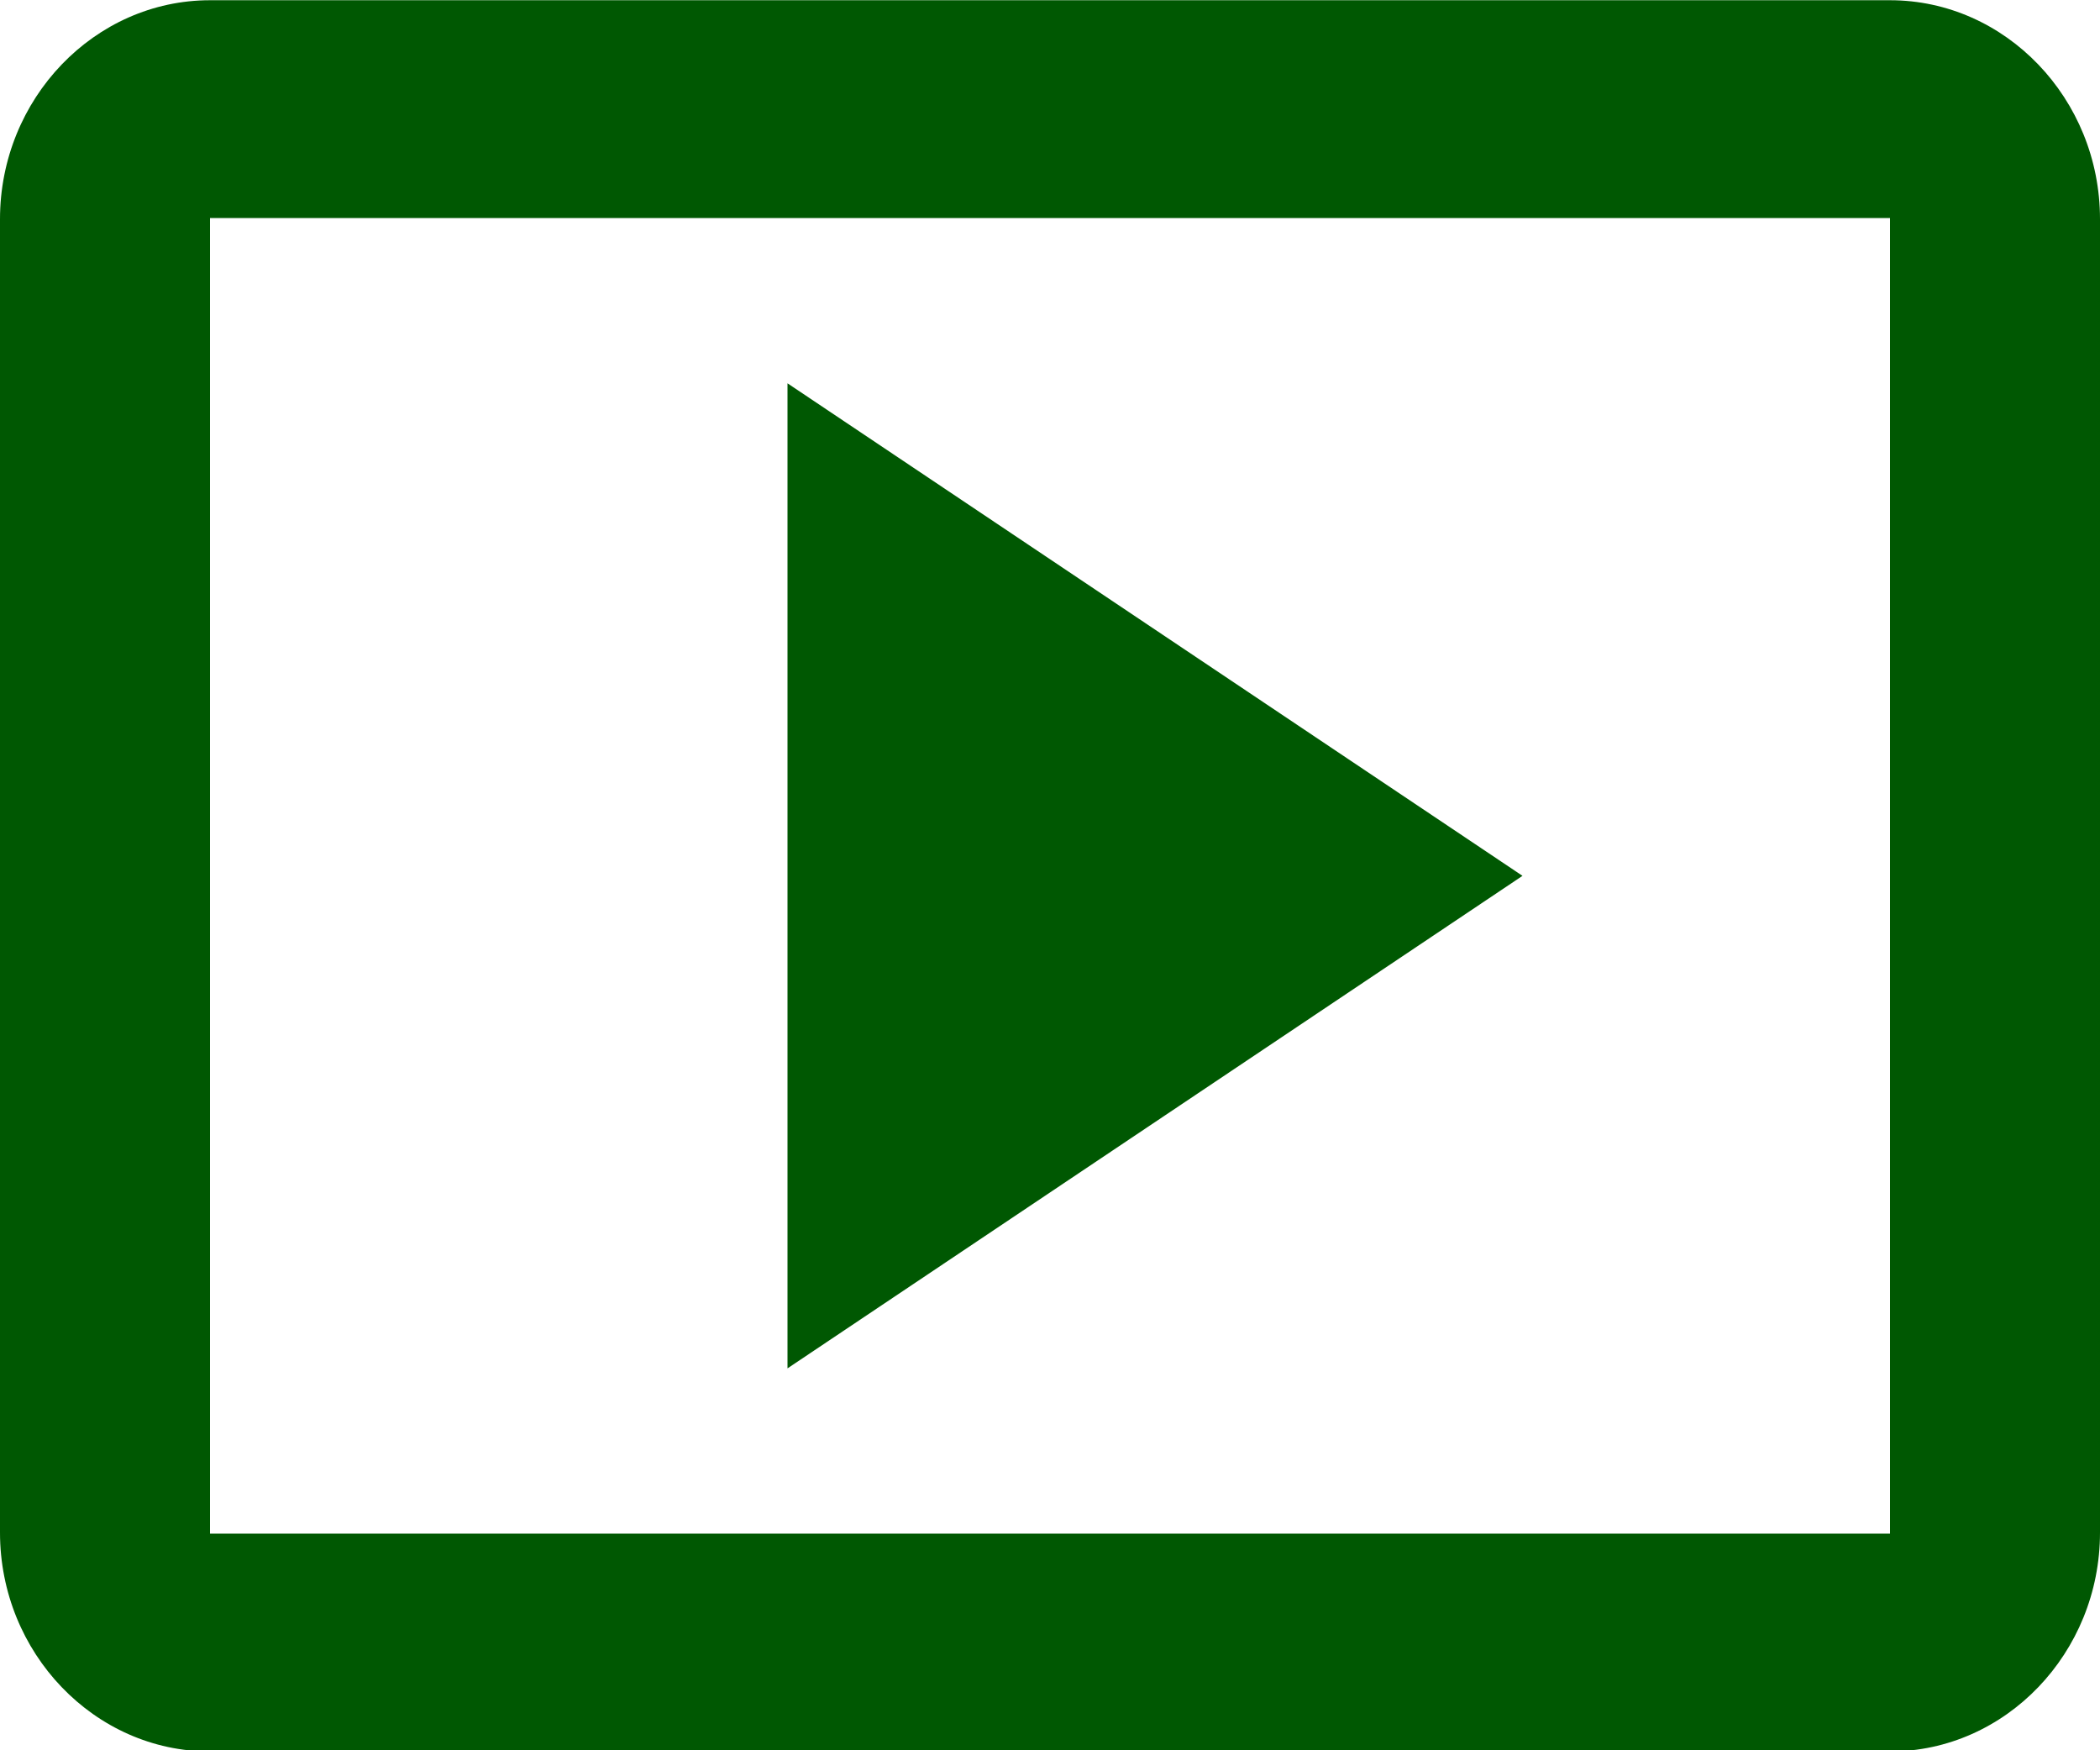 <?xml version="1.0" encoding="UTF-8" standalone="no"?>
<svg
   enable-background="new 0 0 24 24"
   height="15"
   viewBox="0 0 18 15"
   width="18"
   fill="#005802"
   version="1.1"
   id="svg14"
   sodipodi:docname="video.svg"
   inkscape:version="1.1.2 (0a00cf5339, 2022-02-04)"
   xmlns:inkscape="http://www.inkscape.org/namespaces/inkscape"
   xmlns:sodipodi="http://sodipodi.sourceforge.net/DTD/sodipodi-0.dtd"
   xmlns="http://www.w3.org/2000/svg"
   xmlns:svg="http://www.w3.org/2000/svg">
  <defs
     id="defs18" />
  <sodipodi:namedview
     id="namedview16"
     pagecolor="#ffffff"
     bordercolor="#666666"
     borderopacity="1.0"
     inkscape:pageshadow="2"
     inkscape:pageopacity="0.0"
     inkscape:pagecheckerboard="0"
     showgrid="false"
     inkscape:zoom="35.166667"
     inkscape:cx="9.9952606"
     inkscape:cy="7.9905213"
     inkscape:window-width="3440"
     inkscape:window-height="1403"
     inkscape:window-x="1920"
     inkscape:window-y="0"
     inkscape:window-maximized="1"
     inkscape:current-layer="svg14" />
  <g
     id="g4"
     transform="translate(-2,-4)">
    <rect
       fill="none"
       height="24"
       width="24"
       y="0"
       id="rect2"
       x="0" />
  </g>
  <g
     id="g12"
     transform="matrix(0.9,0,0,0.938,-1.8,-3.75)">
    <g
       id="g10">
      <polygon
         points="9.5,7.5 9.5,16.5 16.5,12 "
         id="polygon6" />
      <path
         d="M 20,4 H 4 C 2.9,4 2,4.9 2,6 v 12 c 0,1.1 0.9,2 2,2 h 16 c 1.1,0 2,-0.9 2,-2 V 6 C 22,4.9 21.1,4 20,4 Z m 0,14.01 H 4 V 5.99 h 16 z"
         id="path8" />
    </g>
  </g>
</svg>
